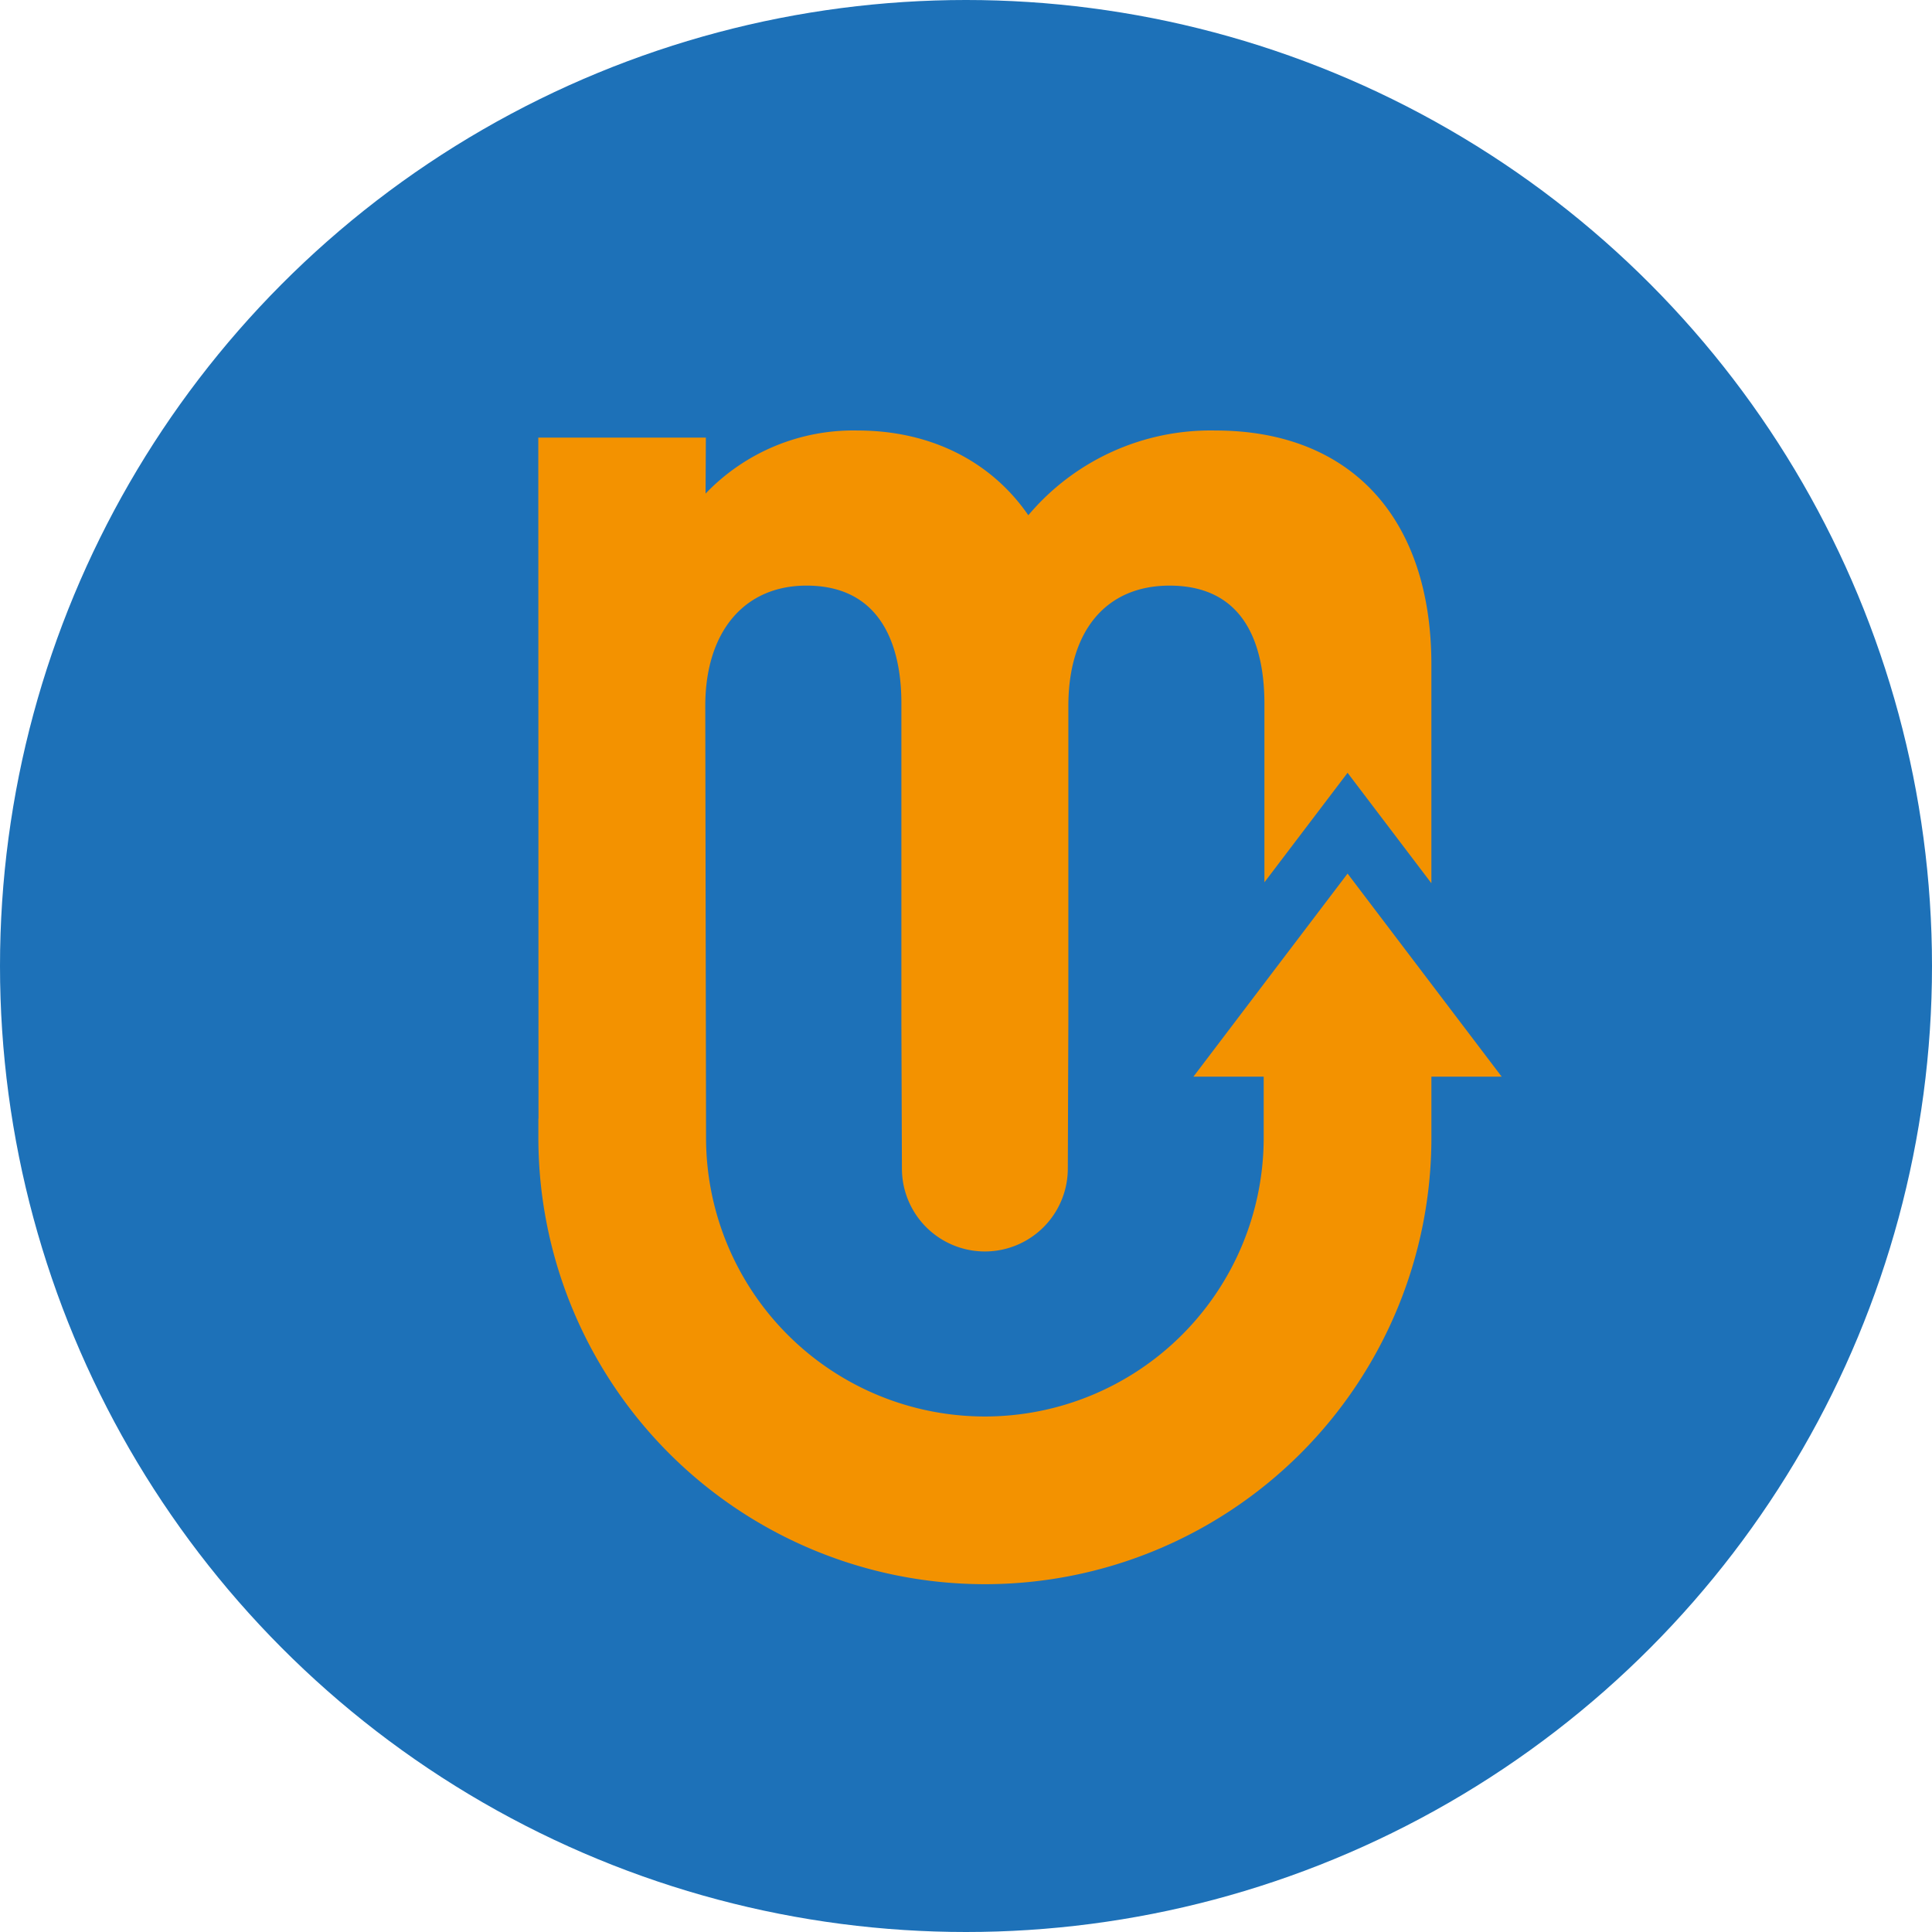 <svg xmlns="http://www.w3.org/2000/svg" width="214" height="214" viewBox="0 0 214 214">
  <g id="Group_480" data-name="Group 480" transform="translate(-393 -490)">
    <circle id="Ellipse_22" data-name="Ellipse 22" cx="107" cy="107" r="107" transform="translate(393 490)" fill="#1d71b8"/>
    <path id="Path_574" data-name="Path 574" d="M858.335,529.4,849.8,518.154l-8.54,11.247-8.536,11.249h7.785v6.755a30.884,30.884,0,1,1-61.768,0l-.086-47.8c0-8.23,4.3-13.348,11.212-13.348,9.152,0,10.511,8.14,10.511,12.989V534.74l.059,16.083a9.188,9.188,0,1,0,18.376,0l.059-16.083V499.606c0-8.357,4.187-13.348,11.212-13.348,8.684,0,10.506,7.128,10.506,13.1v19.763l9.21-12.13,9.284,12.234V495c0-16.235-8.941-25.924-23.927-25.924a26.391,26.391,0,0,0-20.719,9.386c-4.138-6.009-10.866-9.386-18.912-9.386a22.638,22.638,0,0,0-16.838,6.989l.032-6.2H760.16l.022,75.431h-.014v2.11a49.459,49.459,0,0,0,98.918,0V540.65h7.784Z" transform="translate(-307.535 68.609)" fill="#f39200"/>
  </g>
</svg>
